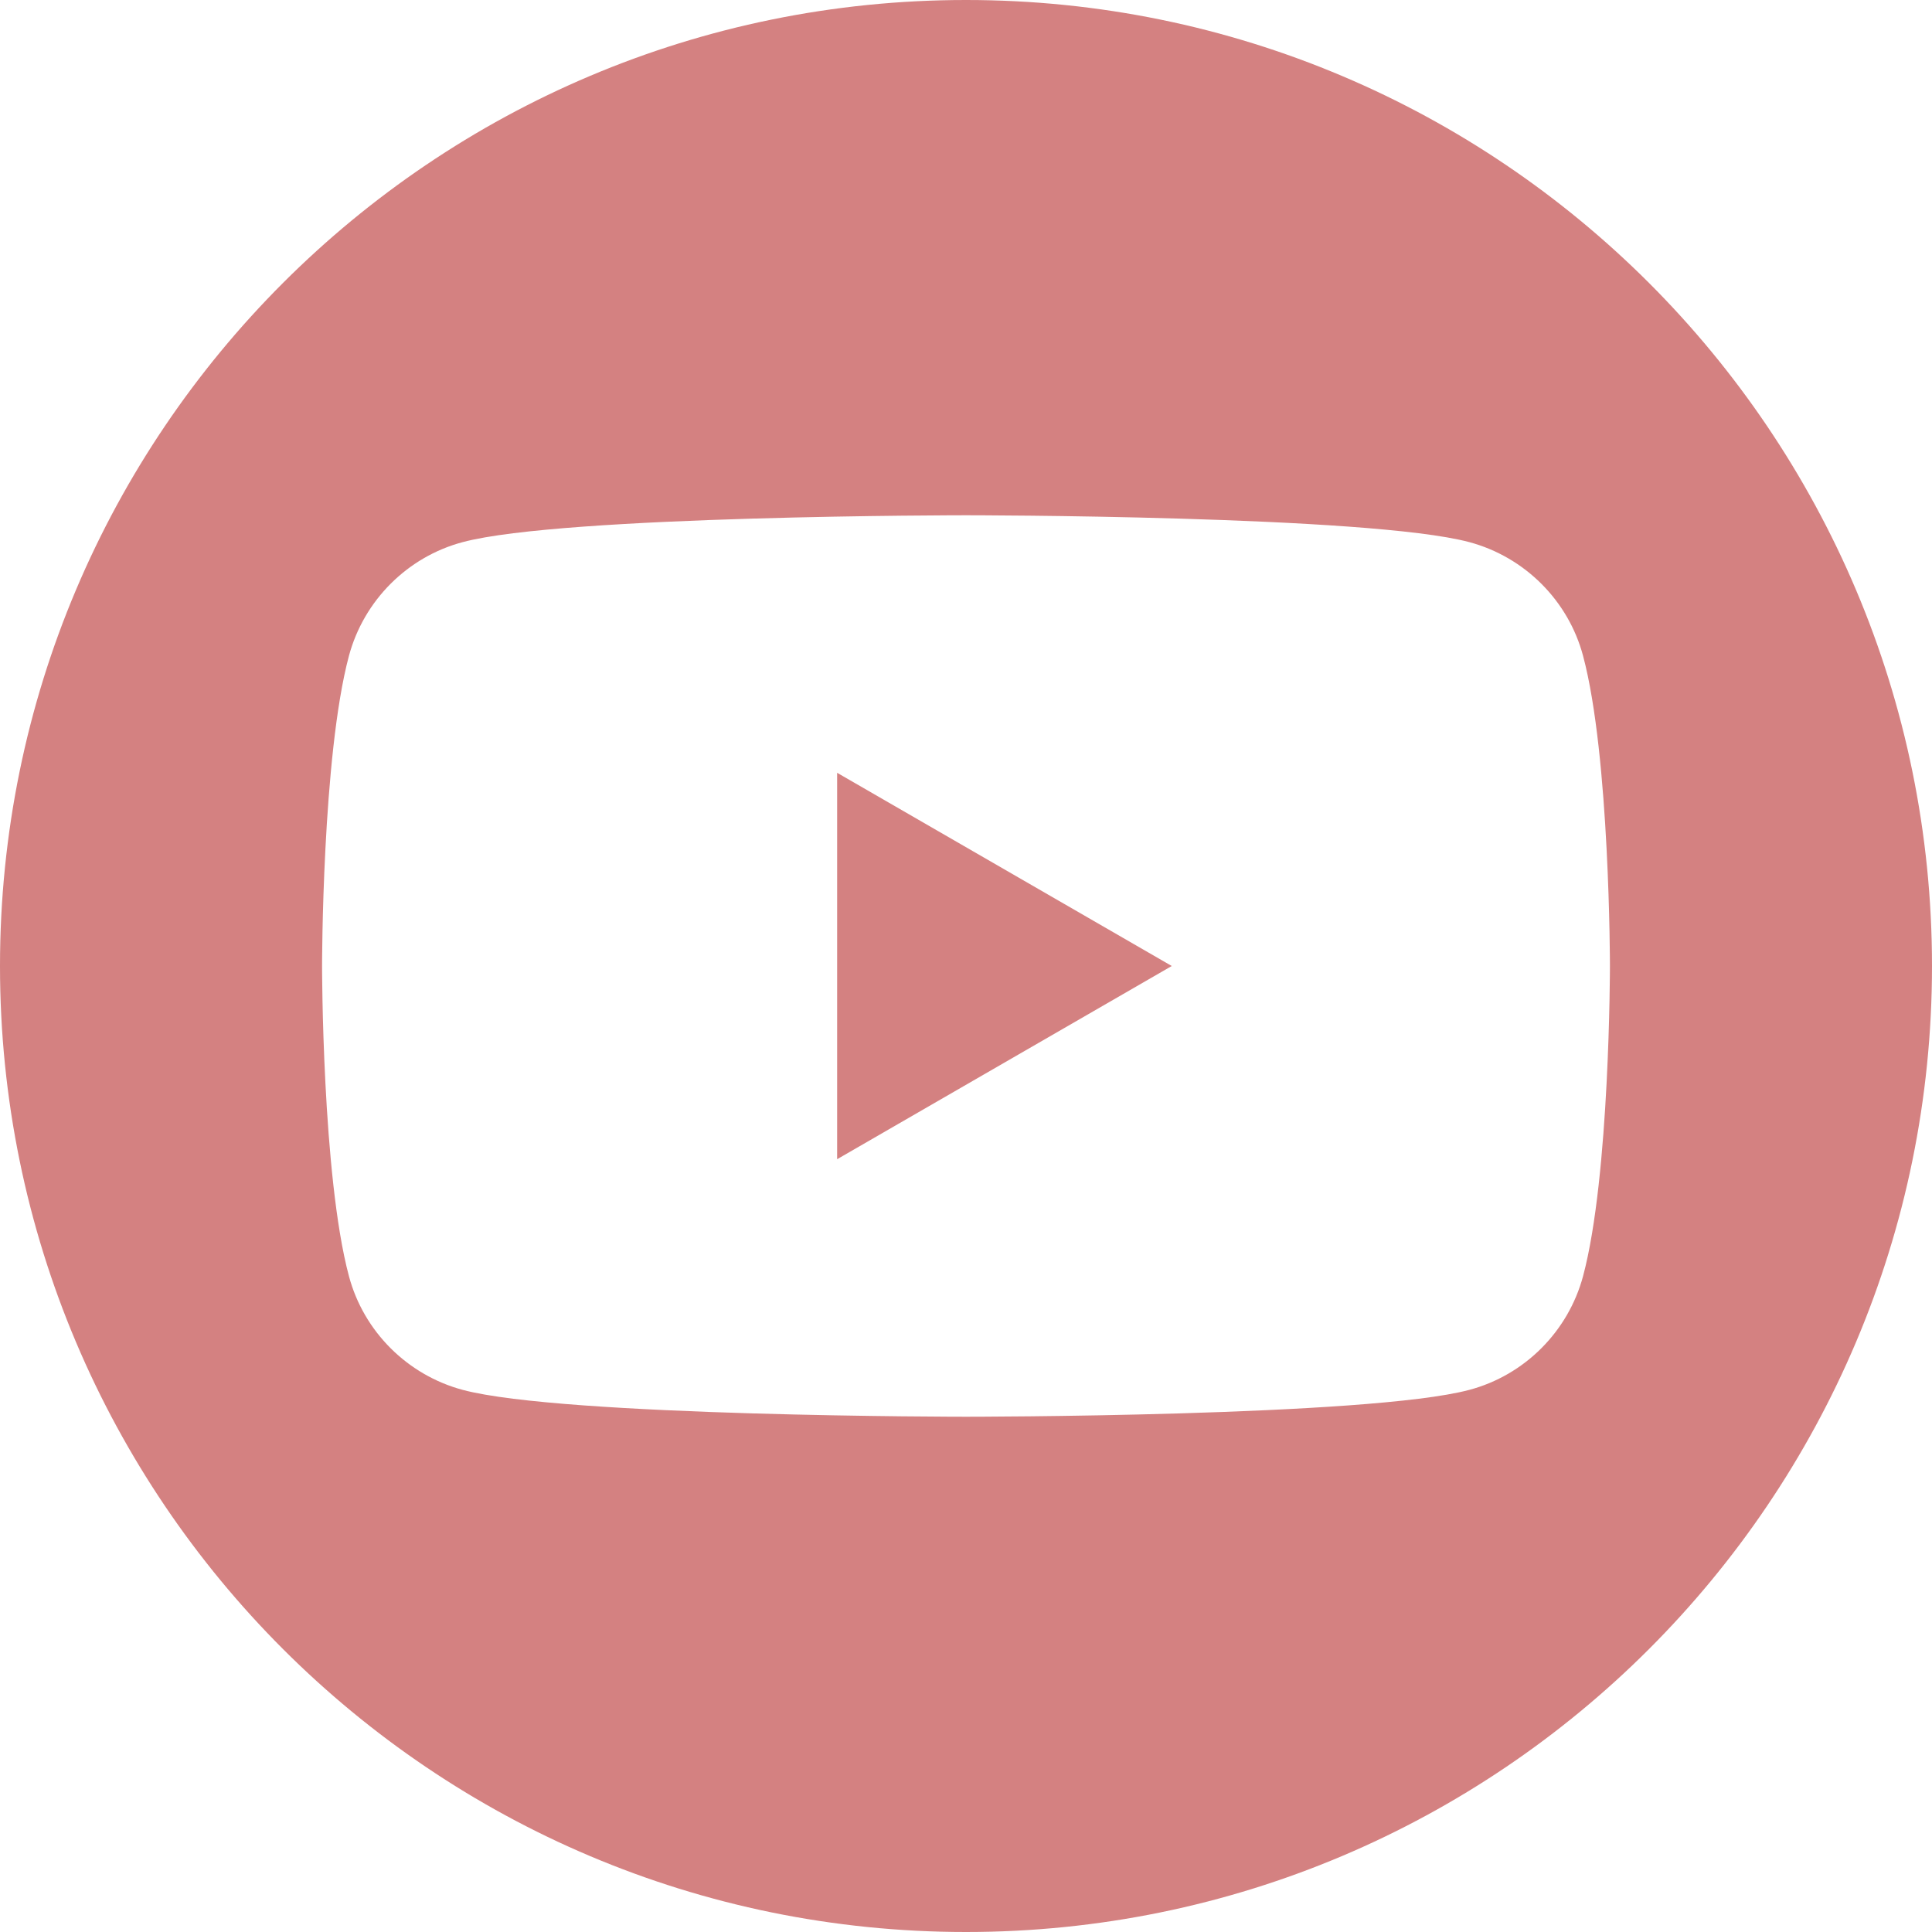<?xml version="1.0" encoding="UTF-8"?><svg id="Capa_1" xmlns="http://www.w3.org/2000/svg" viewBox="0 0 100 100"><defs><style>.cls-1{fill:#d48181;}</style></defs><polygon class="cls-1" points="43.33 60 60.65 50 43.33 40 43.33 60"/><path class="cls-1" d="m50,0C22.39,0,0,22.39,0,50s22.39,50,50,50,50-22.39,50-50S77.61,0,50,0Zm31.94,66.05c-.77,2.87-3.03,5.13-5.89,5.89-5.2,1.39-26.05,1.39-26.05,1.39,0,0-20.85,0-26.05-1.39-2.87-.77-5.13-3.03-5.89-5.89-1.39-5.2-1.39-16.05-1.39-16.05,0,0,0-10.85,1.39-16.05.77-2.87,3.03-5.13,5.89-5.89,5.2-1.39,26.05-1.39,26.05-1.39,0,0,20.85,0,26.05,1.39,2.87.77,5.13,3.03,5.89,5.89,1.39,5.2,1.39,16.05,1.39,16.05,0,0,0,10.85-1.39,16.05Z"/></svg>
